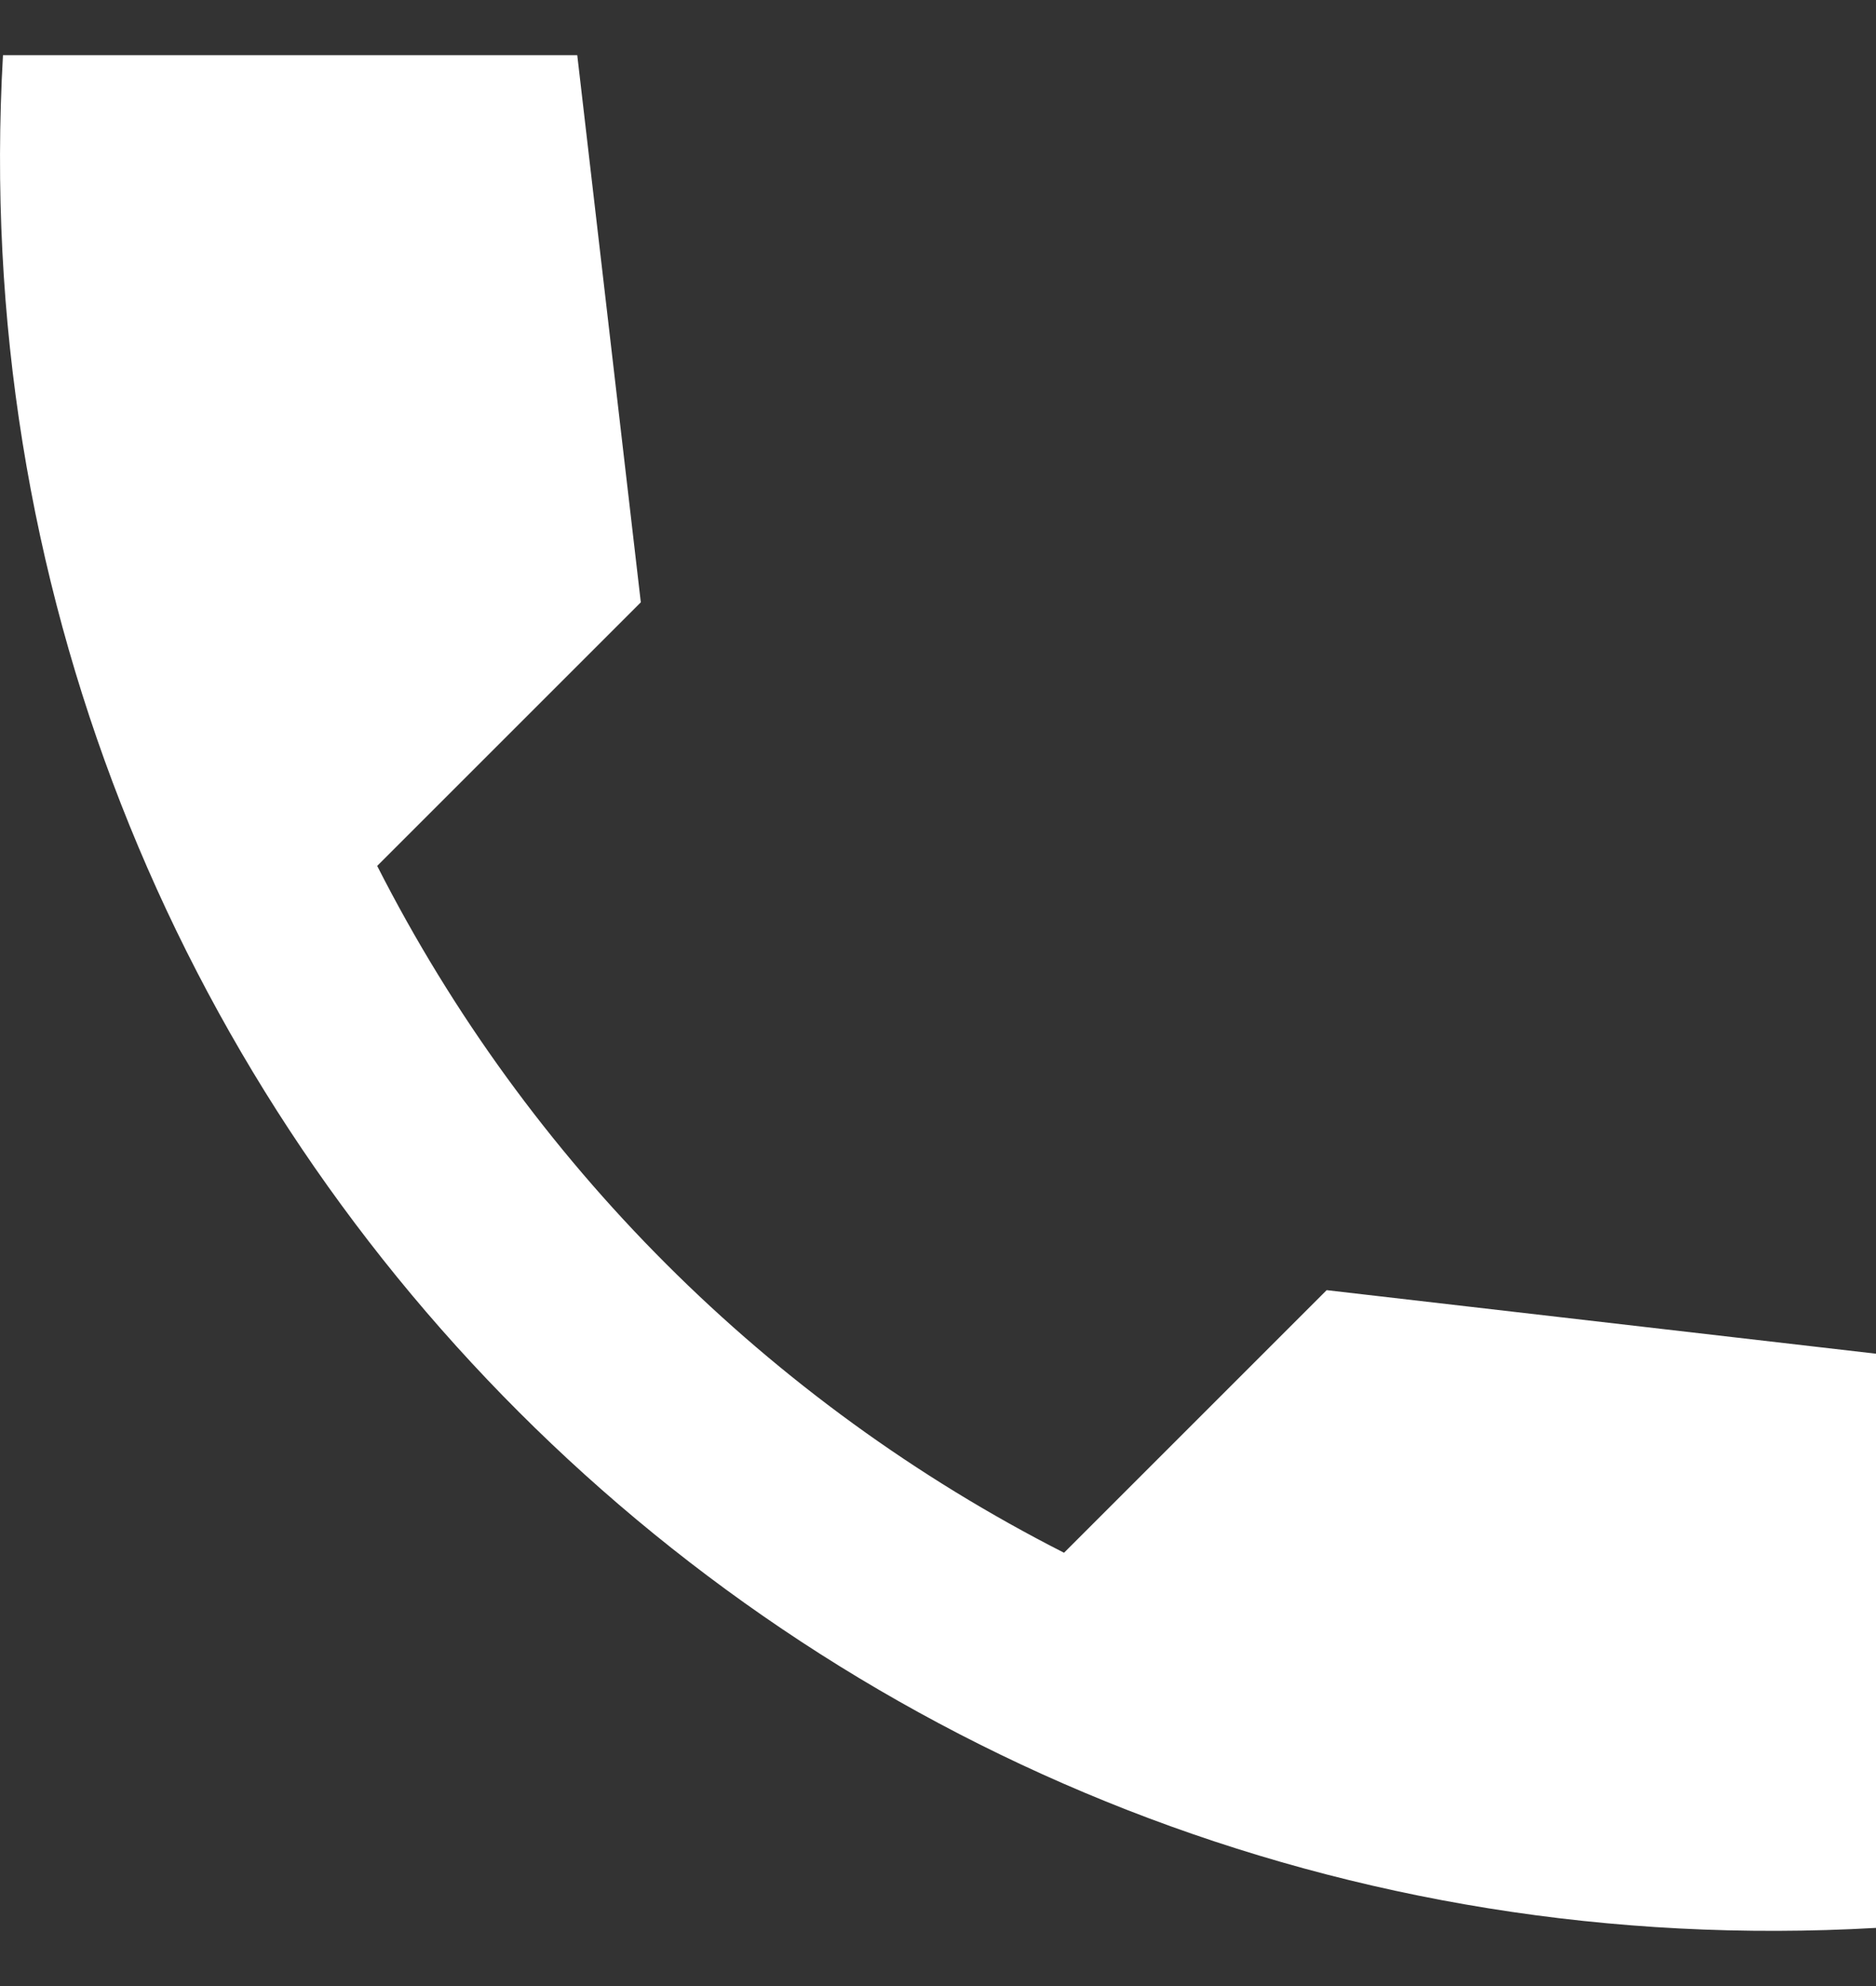 <svg width="17" height="18" viewBox="0 0 17 18" fill="none" xmlns="http://www.w3.org/2000/svg">
<rect x="0" y="0" width="17" height="18" fill="#333333" stroke="none"/>
<path d="M17 12.269L12.022 11.693L9.642 14.073C6.961 12.709 4.781 10.53 3.418 7.848L5.807 5.459L5.231 0.5H0.027C-0.521 10.115 7.385 18.021 17 17.473V12.269Z" fill="white"/>
</svg>

